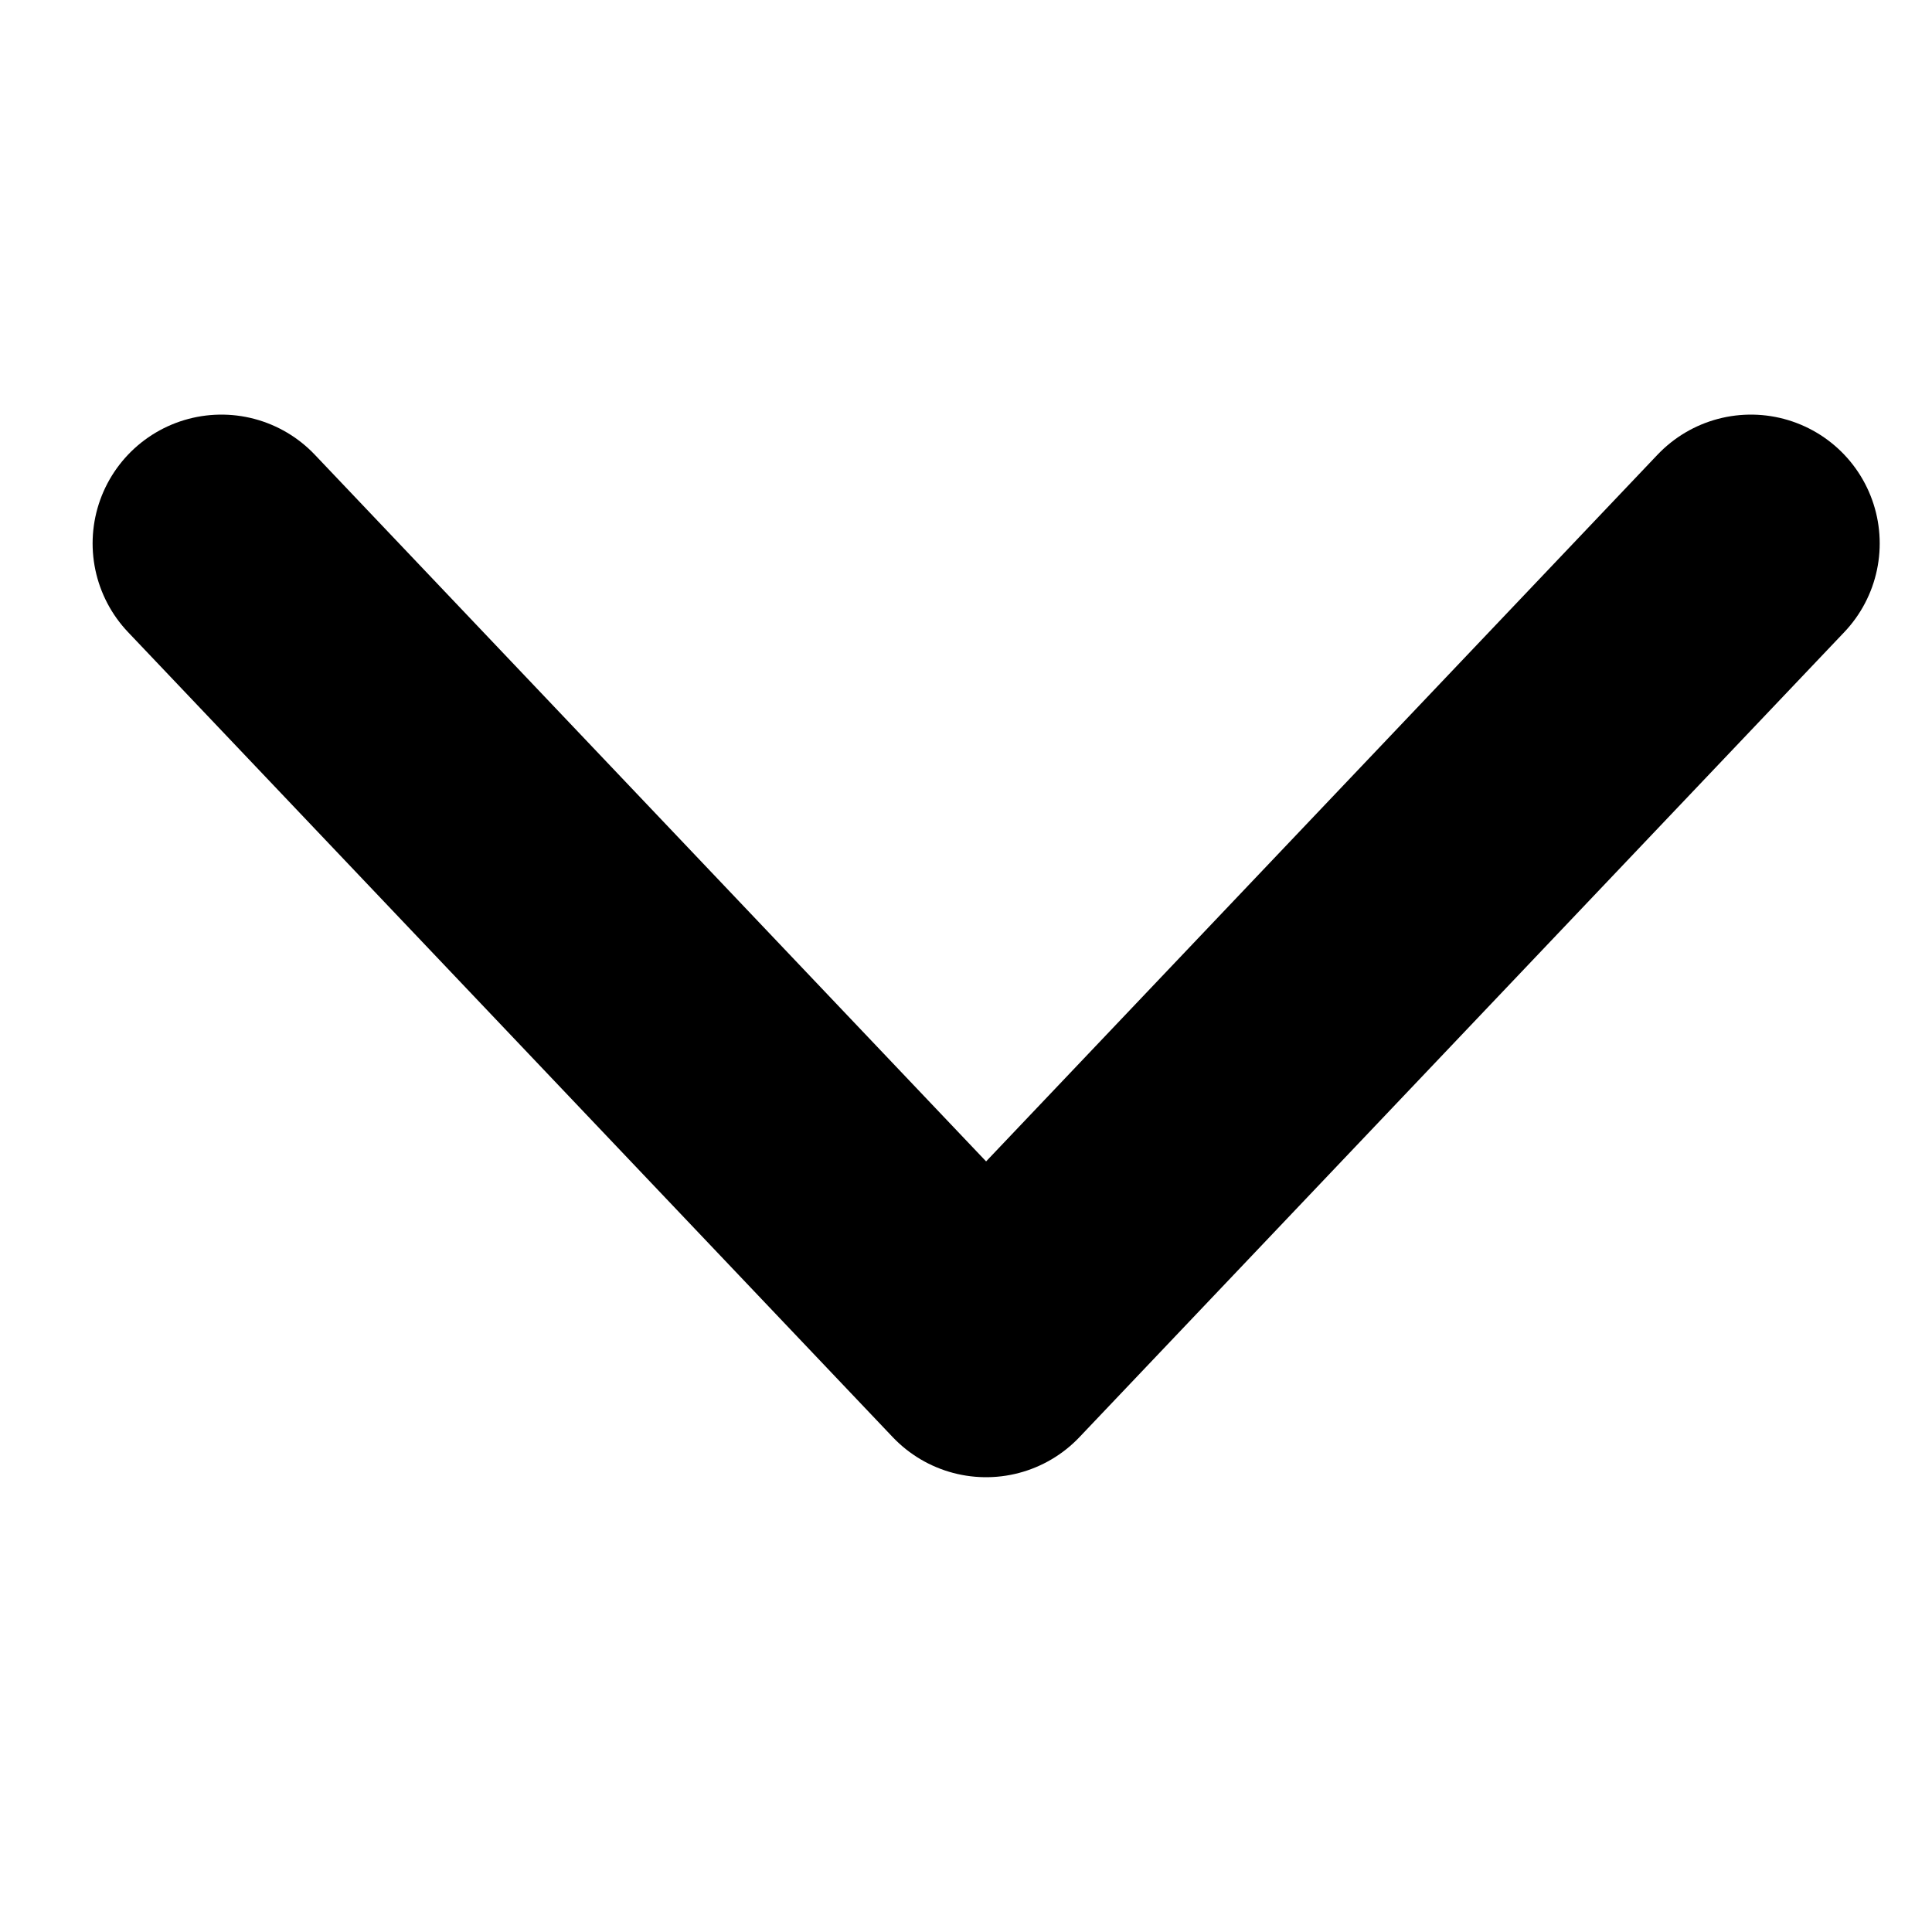 <svg width="15" height="15" viewBox="0 0 15 15" fill="none" xmlns="http://www.w3.org/2000/svg">
<path d="M13.594 4.219L7.656 10.469L1.719 4.219" stroke="black" stroke-width="2" stroke-linecap="round" stroke-linejoin="round"/>
</svg>
